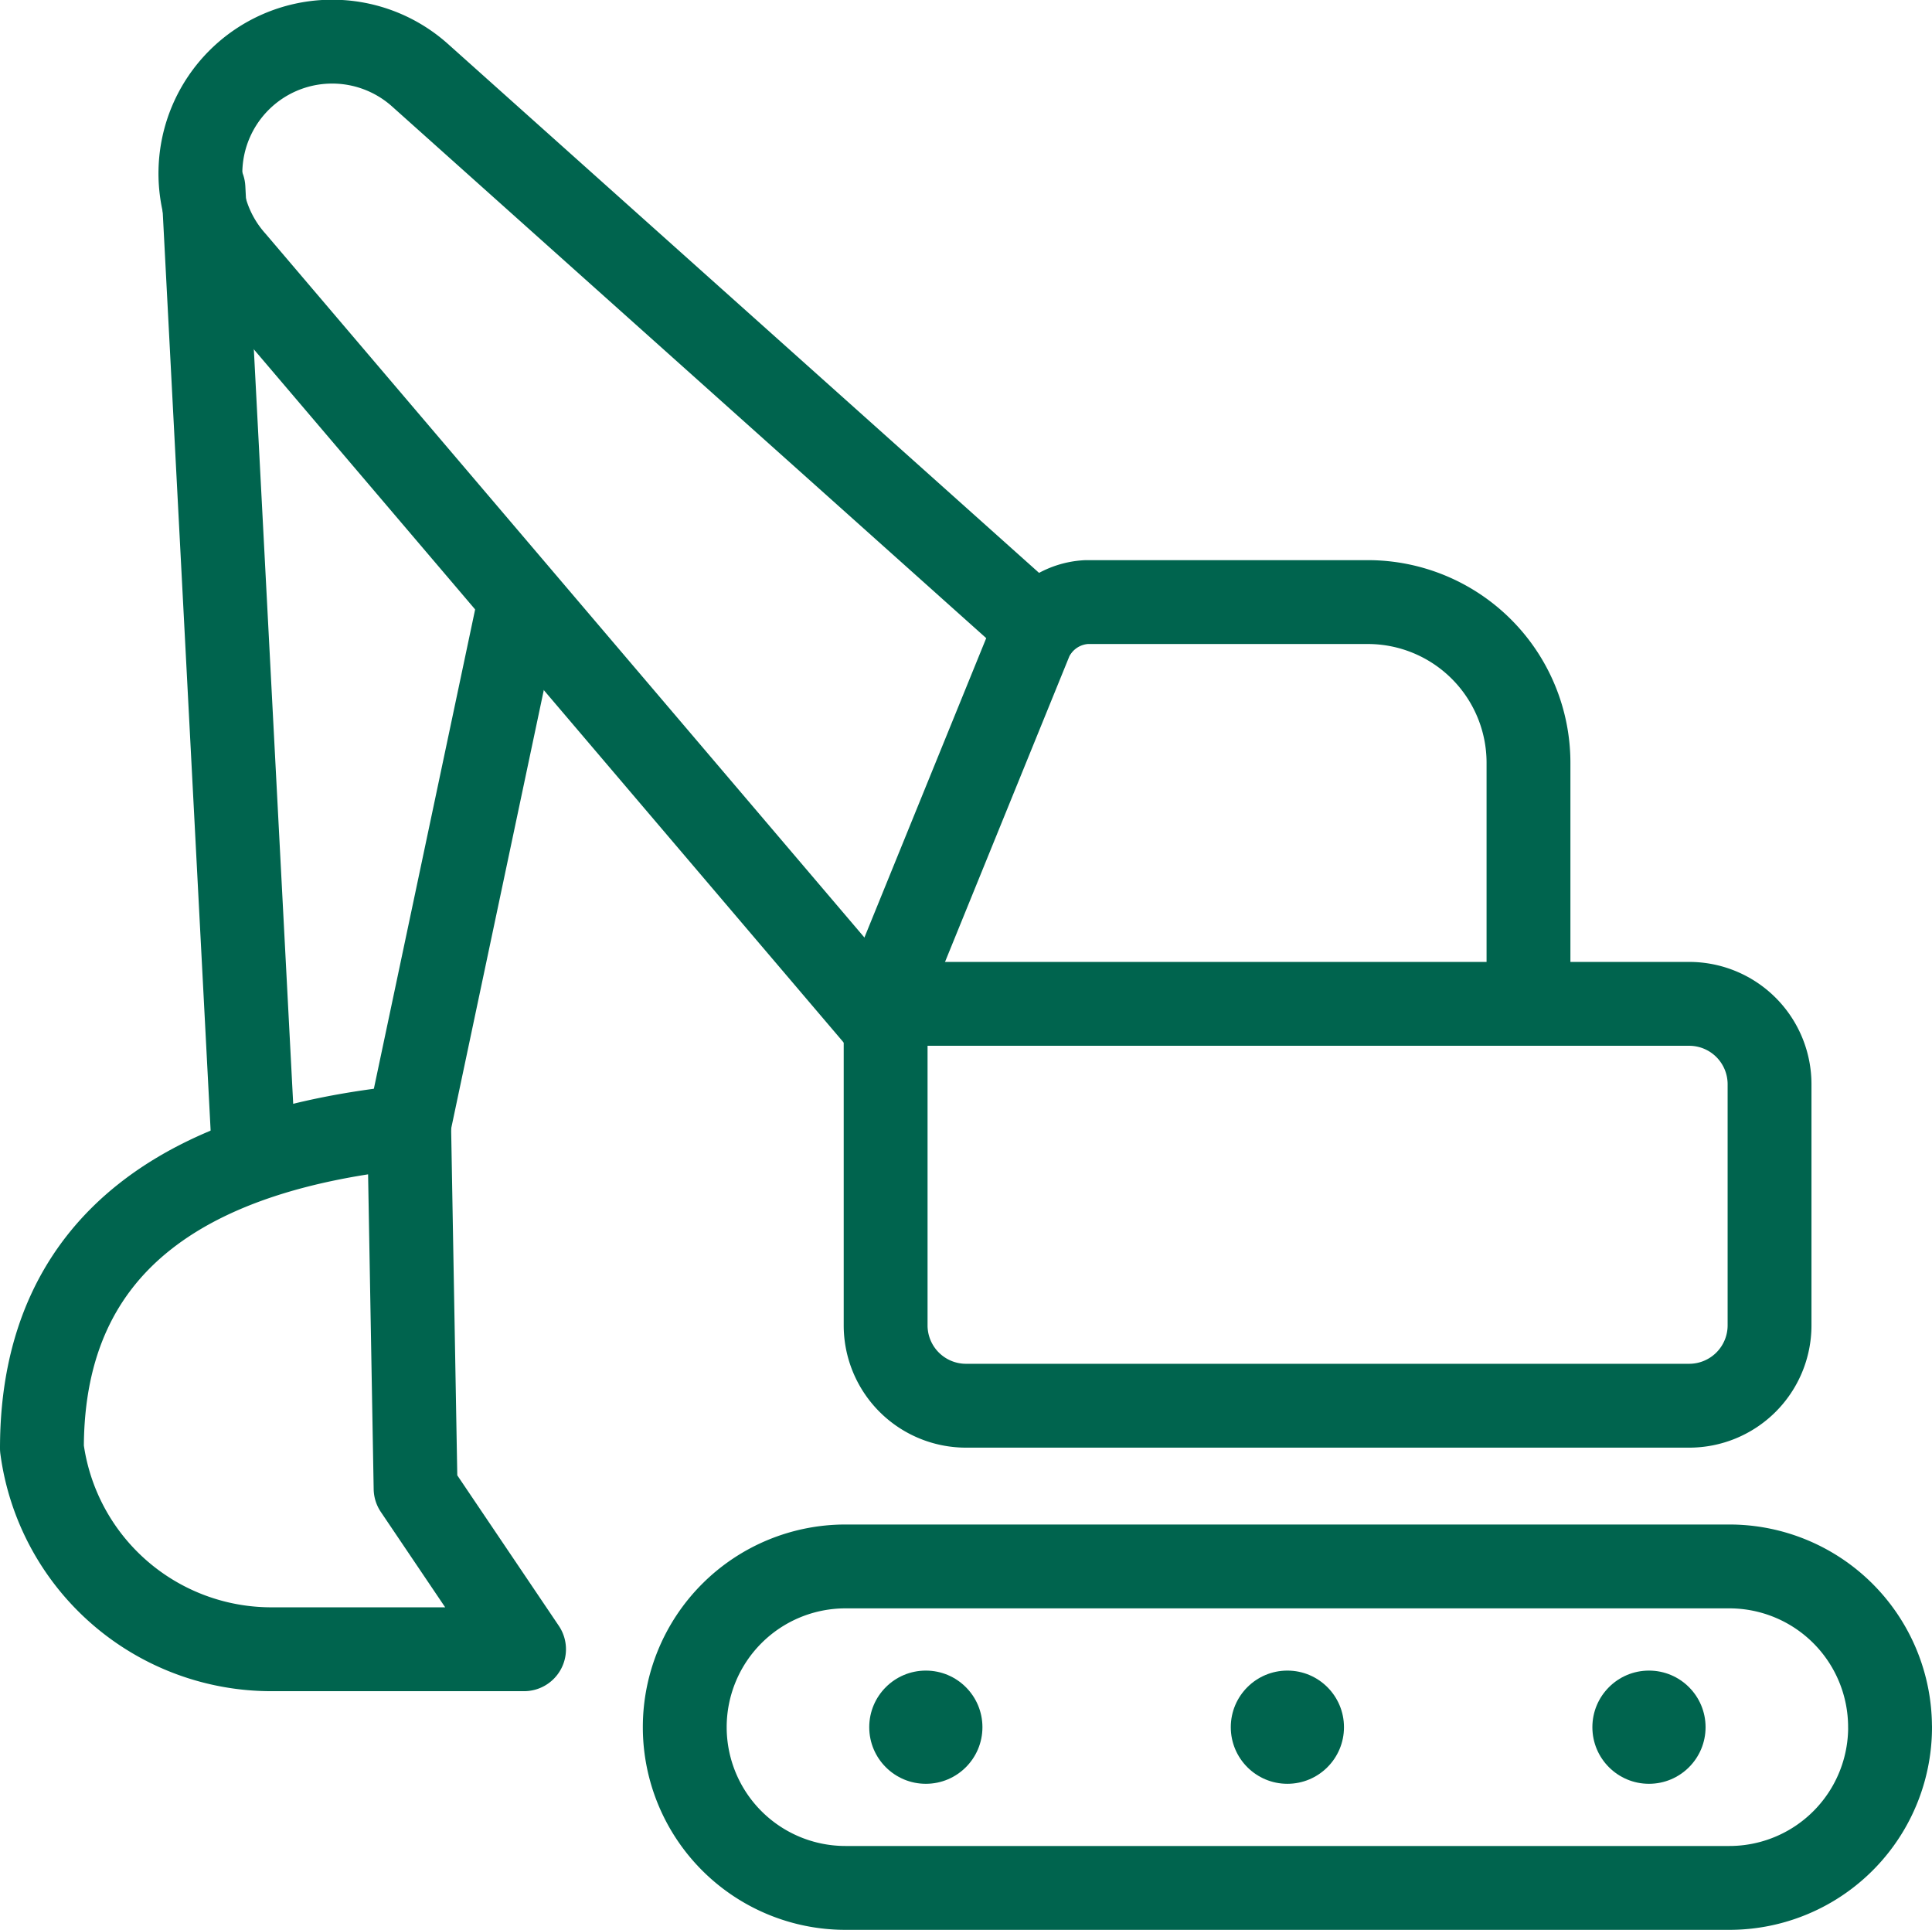 <svg xmlns="http://www.w3.org/2000/svg" width="46.084" height="46.025" viewBox="0 0 46.084 46.025">
  <g id="construction-heavy-equipment" transform="translate(0.042 0.041)">
    <path id="Path_982" data-name="Path 982" d="M23,33.484a1.917,1.917,0,0,1-1.917-1.917V23.728L24.553,15.2a1.553,1.553,0,0,1,1.323-.882h6.708a3.833,3.833,0,0,1,3.833,3.833V23.9H40.25a1.917,1.917,0,0,1,1.917,1.917v5.75a1.917,1.917,0,0,1-1.917,1.917Z" fill="none" stroke="#00644e" stroke-linecap="round" stroke-linejoin="round" stroke-width="2"/>
    <path id="Path_988" data-name="Path 988" d="M36.417,23.9H21.083" fill="none" stroke="#00644e" stroke-linecap="round" stroke-linejoin="round" stroke-width="2"/>
    <path id="Path_983" data-name="Path 983" d="M9.718,26.776l2.588-12.247" fill="none" stroke="#00644e" stroke-linecap="round" stroke-linejoin="round" stroke-width="2"/>
    <path id="Path_984" data-name="Path 984" d="M4.811,4.447,6.018,27.581" fill="none" stroke="#00644e" stroke-linecap="round" stroke-linejoin="round" stroke-width="2"/>
    <path id="Path_985" data-name="Path 985" d="M24.706,14.931,9.967,1.744A3.143,3.143,0,0,0,5.539,6.191l15.38,18.072" fill="none" stroke="#00644e" stroke-linecap="round" stroke-linejoin="round" stroke-width="2"/>
    <path id="Path_986" data-name="Path 986" d="M9.717,26.833C4.6,27.351.958,29.459.958,34.5a5.52,5.52,0,0,0,5.5,4.792h6L9.871,35.458l-.153-8.625Z" fill="none" stroke="#00644e" stroke-linecap="round" stroke-linejoin="round" stroke-width="2"/>
    <path id="Path_987" data-name="Path 987" d="M45.042,41.151a3.833,3.833,0,0,1-3.833,3.833H20.125a3.833,3.833,0,0,1,0-7.667H41.208a3.833,3.833,0,0,1,3.833,3.833Z" fill="none" stroke="#00644e" stroke-linecap="round" stroke-linejoin="round" stroke-width="2"/>
    <circle id="Ellipse_23" data-name="Ellipse 23" cx="1.35" cy="1.35" r="1.35" transform="translate(20.692 39.801)" fill="#00644e"/>
    <circle id="Ellipse_24" data-name="Ellipse 24" cx="1.35" cy="1.35" r="1.35" transform="translate(29.316 39.801)" fill="#00644e"/>
    <circle id="Ellipse_25" data-name="Ellipse 25" cx="1.35" cy="1.35" r="1.35" transform="translate(37.941 39.801)" fill="#00644e"/>
  </g>
</svg>
